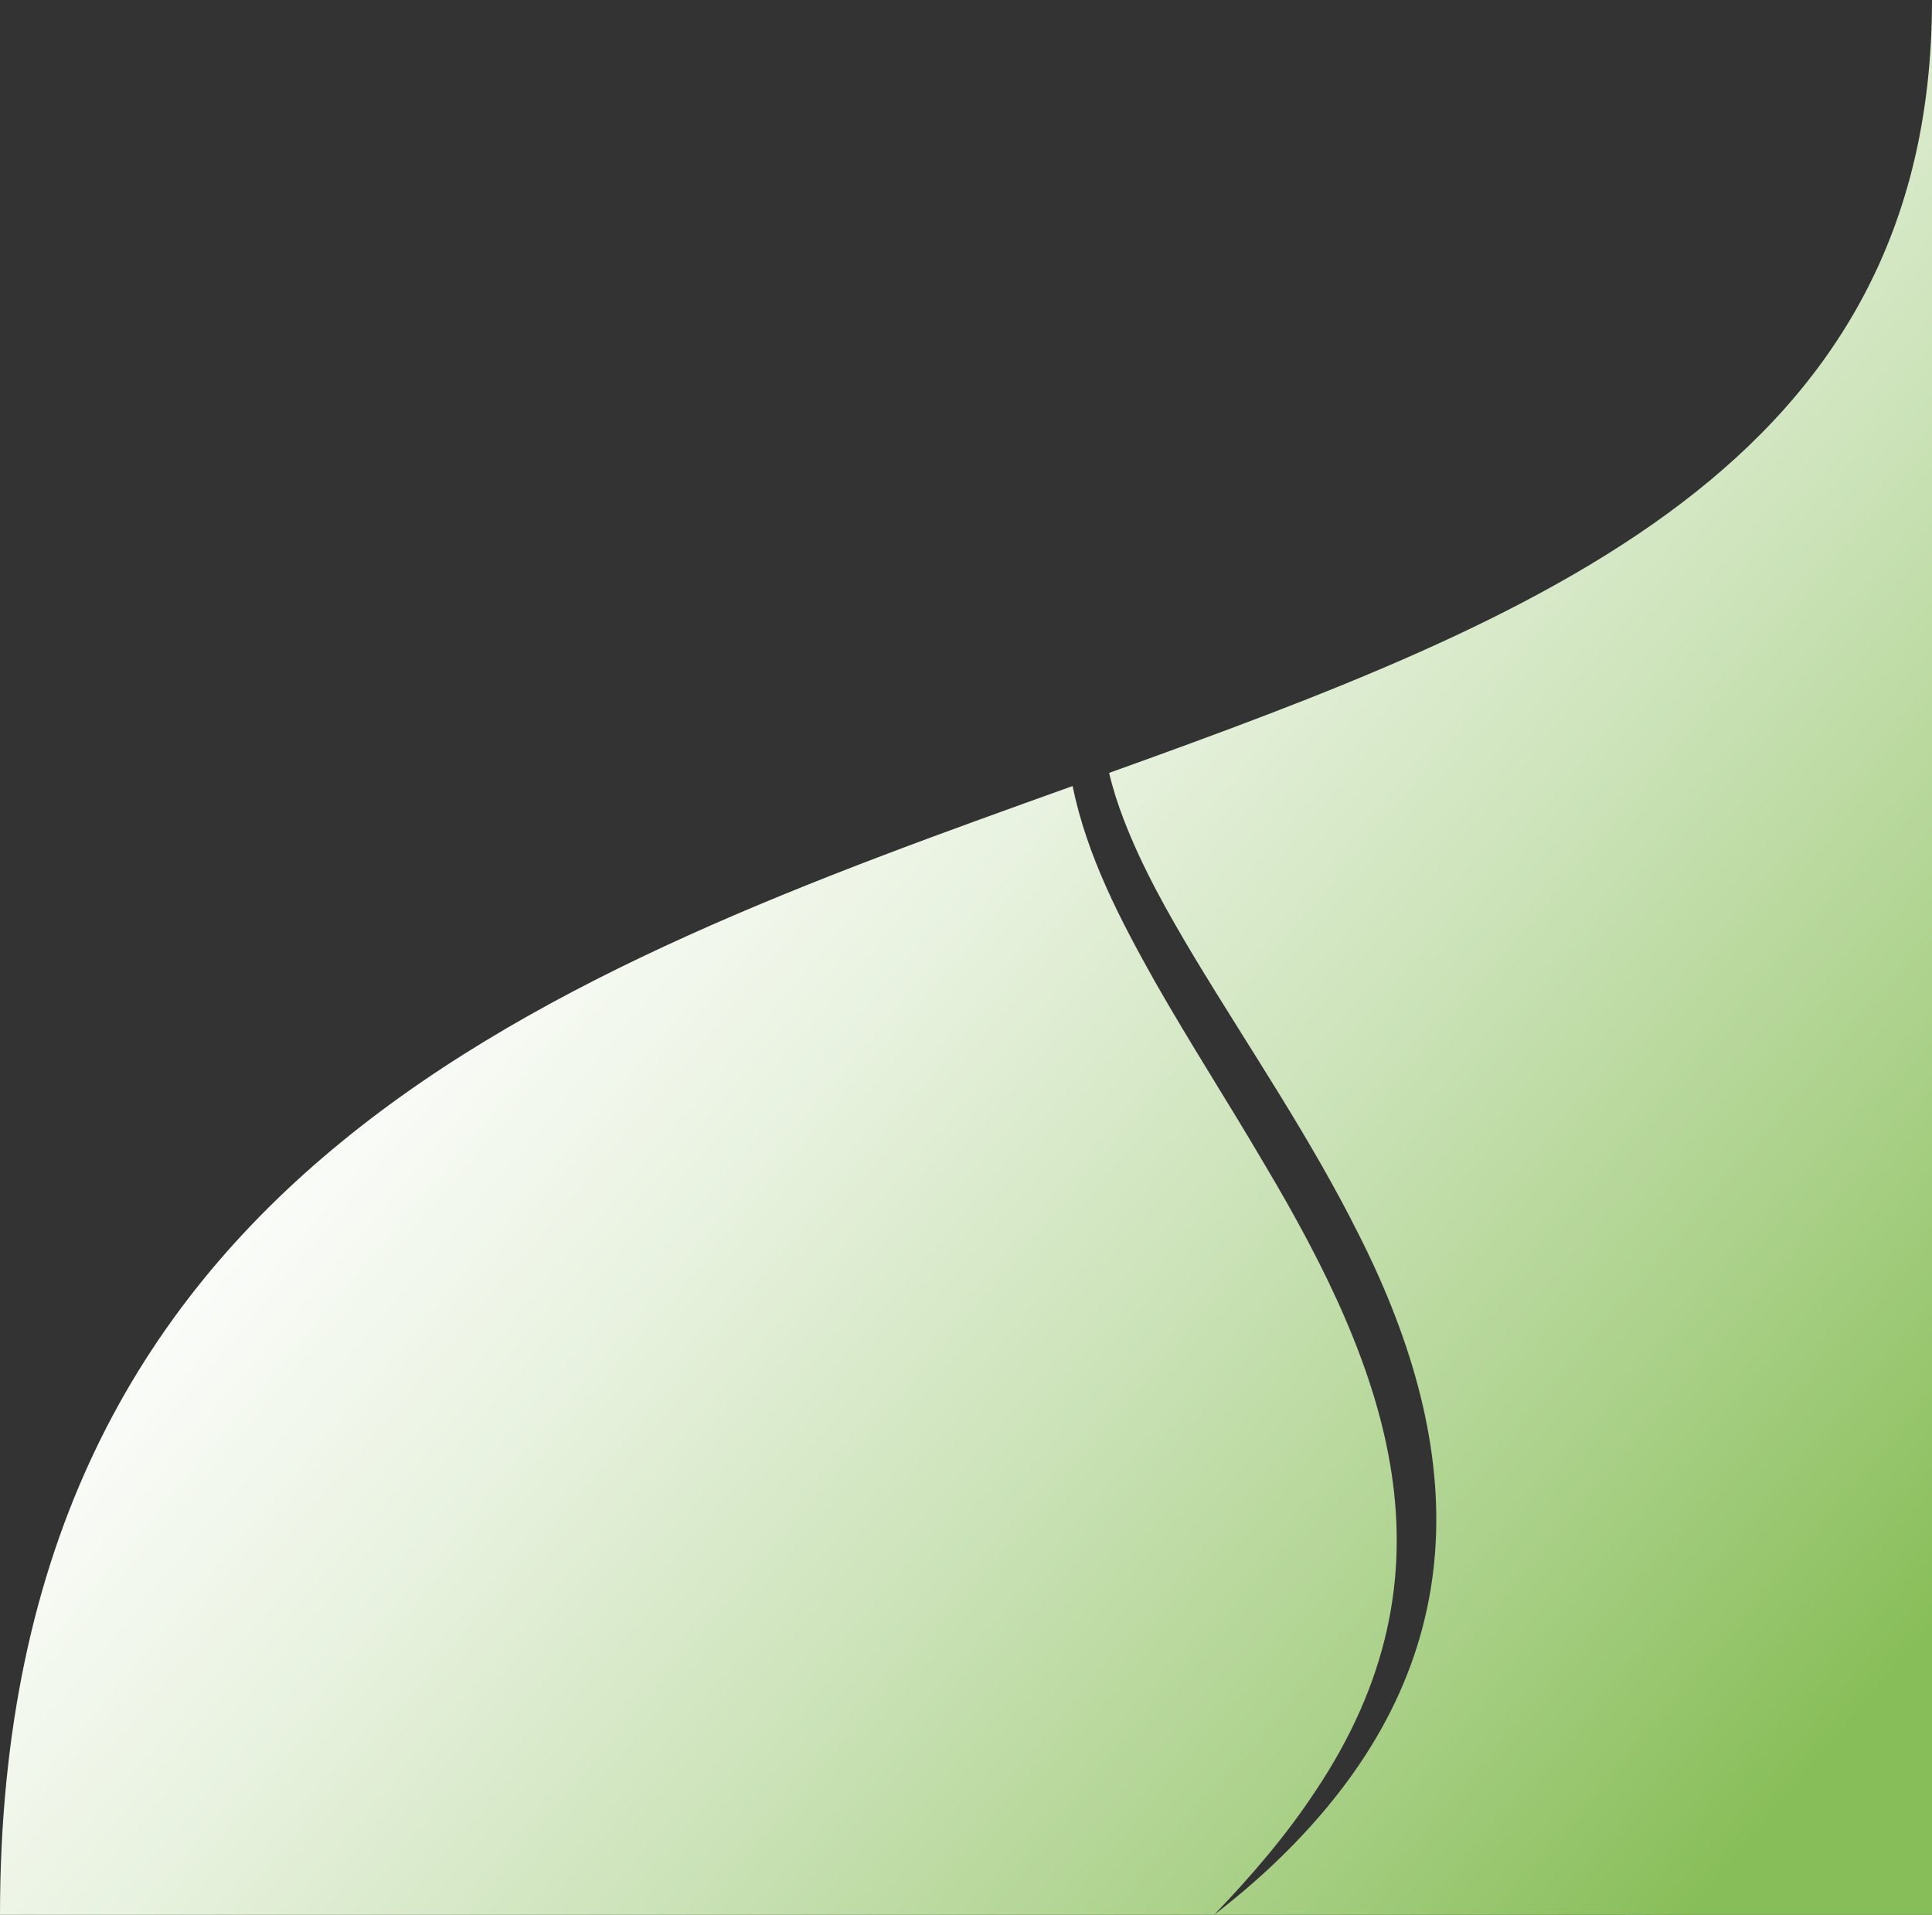 <?xml version="1.0" encoding="UTF-8"?><svg id="Réteg_2" xmlns="http://www.w3.org/2000/svg" xmlns:xlink="http://www.w3.org/1999/xlink" viewBox="0 0 788.87 781.86"><rect x="0" y="0" width="788.87" height="781.86" fill="#333333" stroke="none"/><defs><style>.cls-1{fill:url(#Névtelen_színátmenet_4);fill-rule:evenodd;}</style><linearGradient id="Névtelen_színátmenet_4" x1="225.01" y1="248.77" x2="760.88" y2="698.42" gradientUnits="userSpaceOnUse"><stop offset="0" stop-color="#fff"/><stop offset=".12" stop-color="#f8fbf6"/><stop offset=".3" stop-color="#e8f2df"/><stop offset=".53" stop-color="#cce3b9"/><stop offset=".8" stop-color="#a7cf84"/><stop offset="1" stop-color="#88be59"/></linearGradient></defs><g id="Réteg_1"><path class="cls-1" d="m452.87,315.59c1.52,6.44,3.56,12.77,5.92,18.91,7.61,19.83,18.05,38.25,29.04,56.61,22.58,37.39,47.37,73.66,66.96,112.94,45.3,89.5,46.61,173.68-26.29,248.75-10.17,10.5-21.2,20.18-32.79,29.07,15.02-15.62,29.24-32.1,41.18-50.19,60.3-89.84,30.13-171.18-20.55-256.25-14.66-25.03-30.42-49.42-44.84-74.76-14.08-25.11-27.65-51.01-33.55-79.71C227.35,396.47,0,478.01,0,781.86h788.87V0c0,189.75-160.07,252.35-336,315.59Z"/></g></svg>